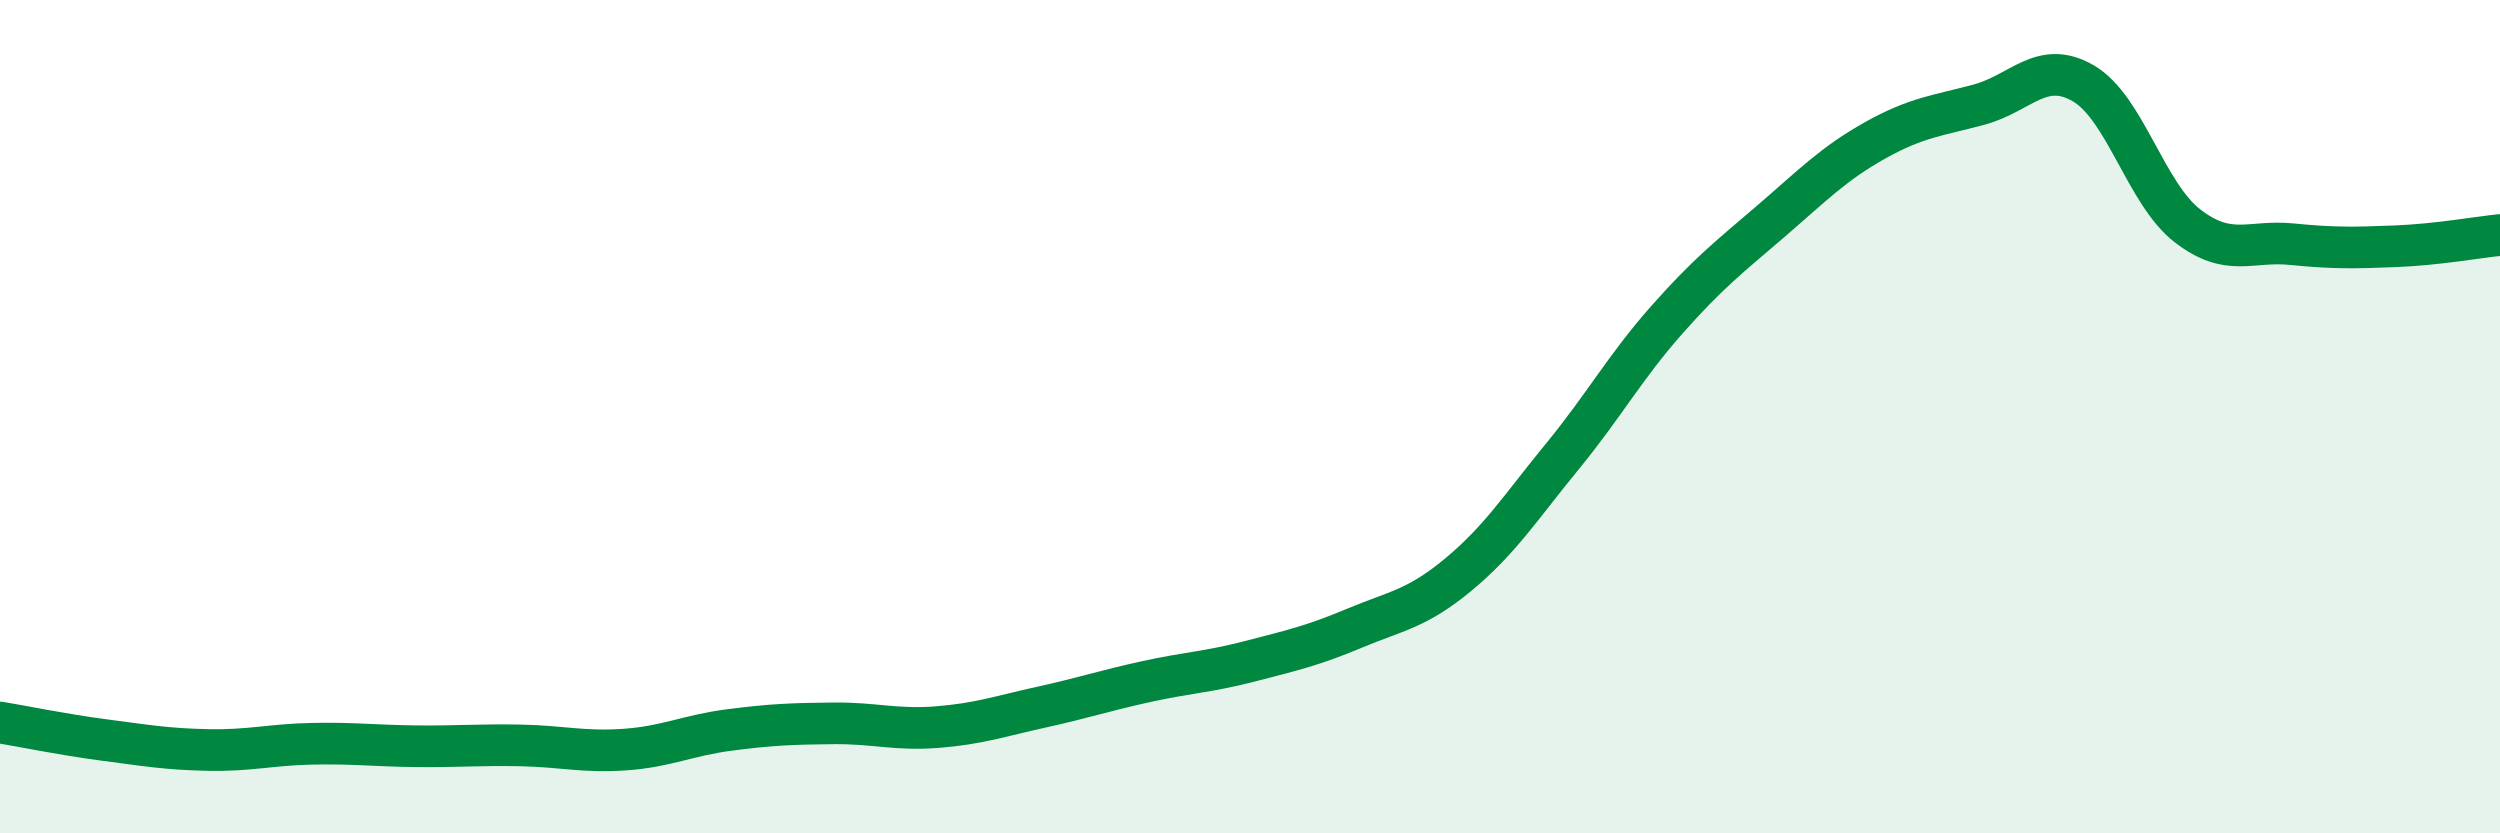 
    <svg width="60" height="20" viewBox="0 0 60 20" xmlns="http://www.w3.org/2000/svg">
      <path
        d="M 0,17.34 C 0.5,17.42 1.5,17.63 2.5,17.76 C 3.5,17.89 4,17.98 5,18 C 6,18.02 6.5,17.87 7.5,17.85 C 8.5,17.83 9,17.9 10,17.91 C 11,17.92 11.5,17.87 12.5,17.89 C 13.5,17.91 14,18.06 15,17.99 C 16,17.92 16.5,17.65 17.5,17.52 C 18.5,17.39 19,17.37 20,17.36 C 21,17.35 21.5,17.53 22.5,17.45 C 23.5,17.37 24,17.19 25,16.97 C 26,16.75 26.5,16.58 27.5,16.36 C 28.5,16.14 29,16.13 30,15.87 C 31,15.61 31.5,15.5 32.5,15.08 C 33.5,14.66 34,14.62 35,13.79 C 36,12.96 36.5,12.17 37.5,10.95 C 38.5,9.73 39,8.81 40,7.68 C 41,6.55 41.5,6.17 42.5,5.31 C 43.5,4.45 44,3.93 45,3.37 C 46,2.81 46.5,2.78 47.5,2.51 C 48.5,2.24 49,1.42 50,2 C 51,2.58 51.5,4.65 52.5,5.42 C 53.5,6.19 54,5.76 55,5.86 C 56,5.96 56.5,5.95 57.5,5.91 C 58.5,5.87 59.5,5.69 60,5.64L60 20L0 20Z"
        fill="#008740"
        opacity="0.1"
        stroke-linecap="round"
        stroke-linejoin="round"
      />
      <path
        d="M 0,17.34 C 0.5,17.42 1.5,17.63 2.5,17.76 C 3.5,17.89 4,17.98 5,18 C 6,18.02 6.5,17.87 7.5,17.85 C 8.5,17.83 9,17.9 10,17.91 C 11,17.92 11.5,17.87 12.5,17.89 C 13.5,17.91 14,18.06 15,17.99 C 16,17.92 16.5,17.65 17.5,17.52 C 18.5,17.39 19,17.37 20,17.36 C 21,17.35 21.5,17.53 22.5,17.45 C 23.5,17.37 24,17.19 25,16.97 C 26,16.75 26.5,16.58 27.5,16.36 C 28.5,16.14 29,16.13 30,15.87 C 31,15.61 31.5,15.5 32.5,15.08 C 33.5,14.66 34,14.62 35,13.79 C 36,12.96 36.5,12.17 37.5,10.95 C 38.5,9.73 39,8.81 40,7.68 C 41,6.55 41.5,6.17 42.5,5.31 C 43.5,4.45 44,3.93 45,3.37 C 46,2.81 46.5,2.78 47.5,2.51 C 48.5,2.24 49,1.42 50,2 C 51,2.58 51.5,4.65 52.5,5.42 C 53.5,6.19 54,5.76 55,5.86 C 56,5.96 56.5,5.95 57.5,5.91 C 58.5,5.87 59.5,5.69 60,5.64"
        stroke="#008740"
        stroke-width="1"
        fill="none"
        stroke-linecap="round"
        stroke-linejoin="round"
      />
    </svg>
  